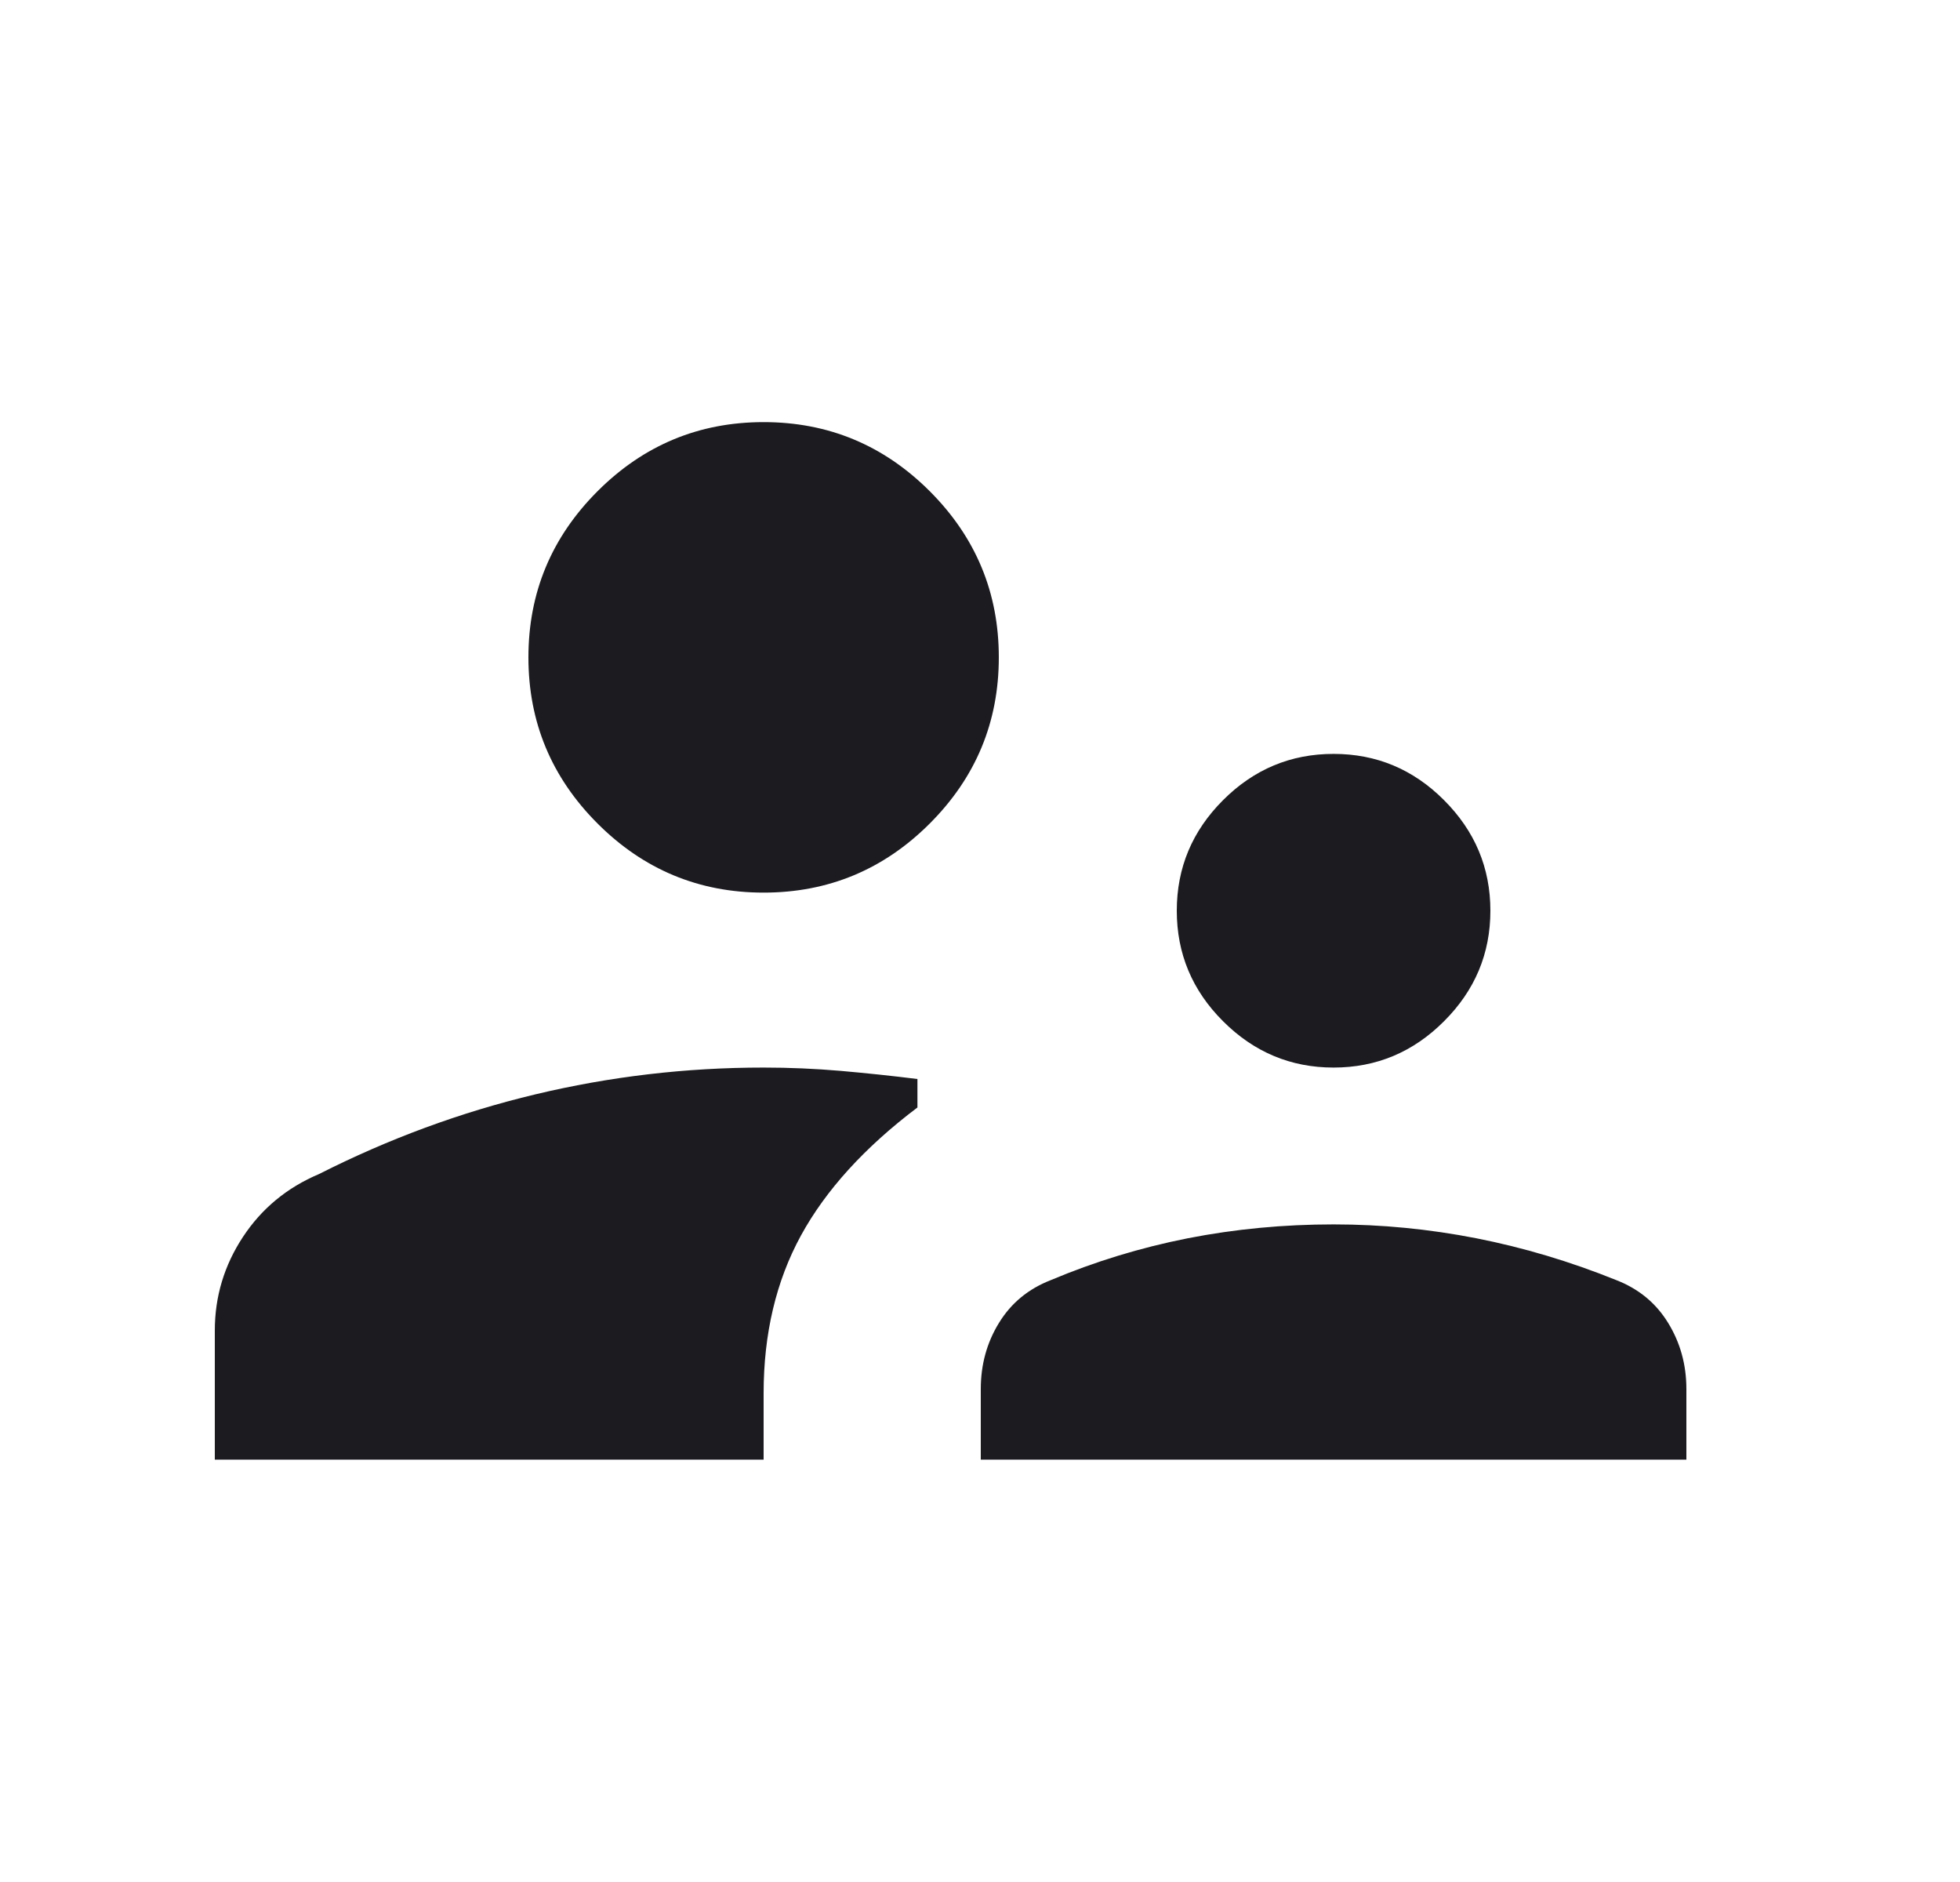 <svg width="25" height="24" viewBox="0 0 25 24" fill="none" xmlns="http://www.w3.org/2000/svg">
<mask id="mask0_1179_19049" style="mask-type:alpha" maskUnits="userSpaceOnUse" x="0" y="0" width="25" height="24">
<rect x="0.125" width="24" height="24" fill="#D9D9D9"/>
</mask>
<g mask="url(#mask0_1179_19049)">
<path d="M2.74 18.614V16.967C2.74 16.535 2.86 16.137 3.098 15.775C3.337 15.412 3.661 15.144 4.071 14.971C4.956 14.523 5.874 14.184 6.827 13.956C7.78 13.728 8.751 13.614 9.74 13.614C10.067 13.614 10.394 13.628 10.721 13.656C11.048 13.685 11.375 13.719 11.702 13.76V14.123C11.029 14.631 10.534 15.175 10.216 15.756C9.899 16.337 9.74 17.008 9.74 17.769V18.614H2.74ZM12.51 18.614V17.714C12.51 17.403 12.587 17.122 12.742 16.87C12.897 16.617 13.117 16.436 13.402 16.325C13.965 16.088 14.548 15.91 15.15 15.791C15.753 15.673 16.372 15.614 17.01 15.614C17.621 15.614 18.228 15.673 18.831 15.791C19.435 15.91 20.03 16.088 20.617 16.325C20.902 16.436 21.122 16.617 21.277 16.87C21.432 17.122 21.51 17.403 21.51 17.714V18.614H12.51ZM17.01 13.614C16.463 13.614 15.994 13.417 15.6 13.023C15.206 12.63 15.01 12.16 15.01 11.614C15.01 11.067 15.206 10.598 15.6 10.204C15.994 9.81 16.463 9.614 17.01 9.614C17.556 9.614 18.026 9.81 18.419 10.204C18.813 10.598 19.01 11.067 19.01 11.614C19.01 12.16 18.813 12.63 18.419 13.023C18.026 13.417 17.556 13.614 17.01 13.614ZM9.74 11.383C8.915 11.383 8.209 11.089 7.622 10.502C7.034 9.914 6.74 9.208 6.74 8.383C6.74 7.558 7.034 6.852 7.622 6.264C8.209 5.677 8.915 5.383 9.74 5.383C10.565 5.383 11.272 5.677 11.859 6.264C12.447 6.852 12.74 7.558 12.74 8.383C12.74 9.208 12.447 9.914 11.859 10.502C11.272 11.089 10.565 11.383 9.74 11.383Z" fill="#1C1B1F"/>
</g>
</svg>
